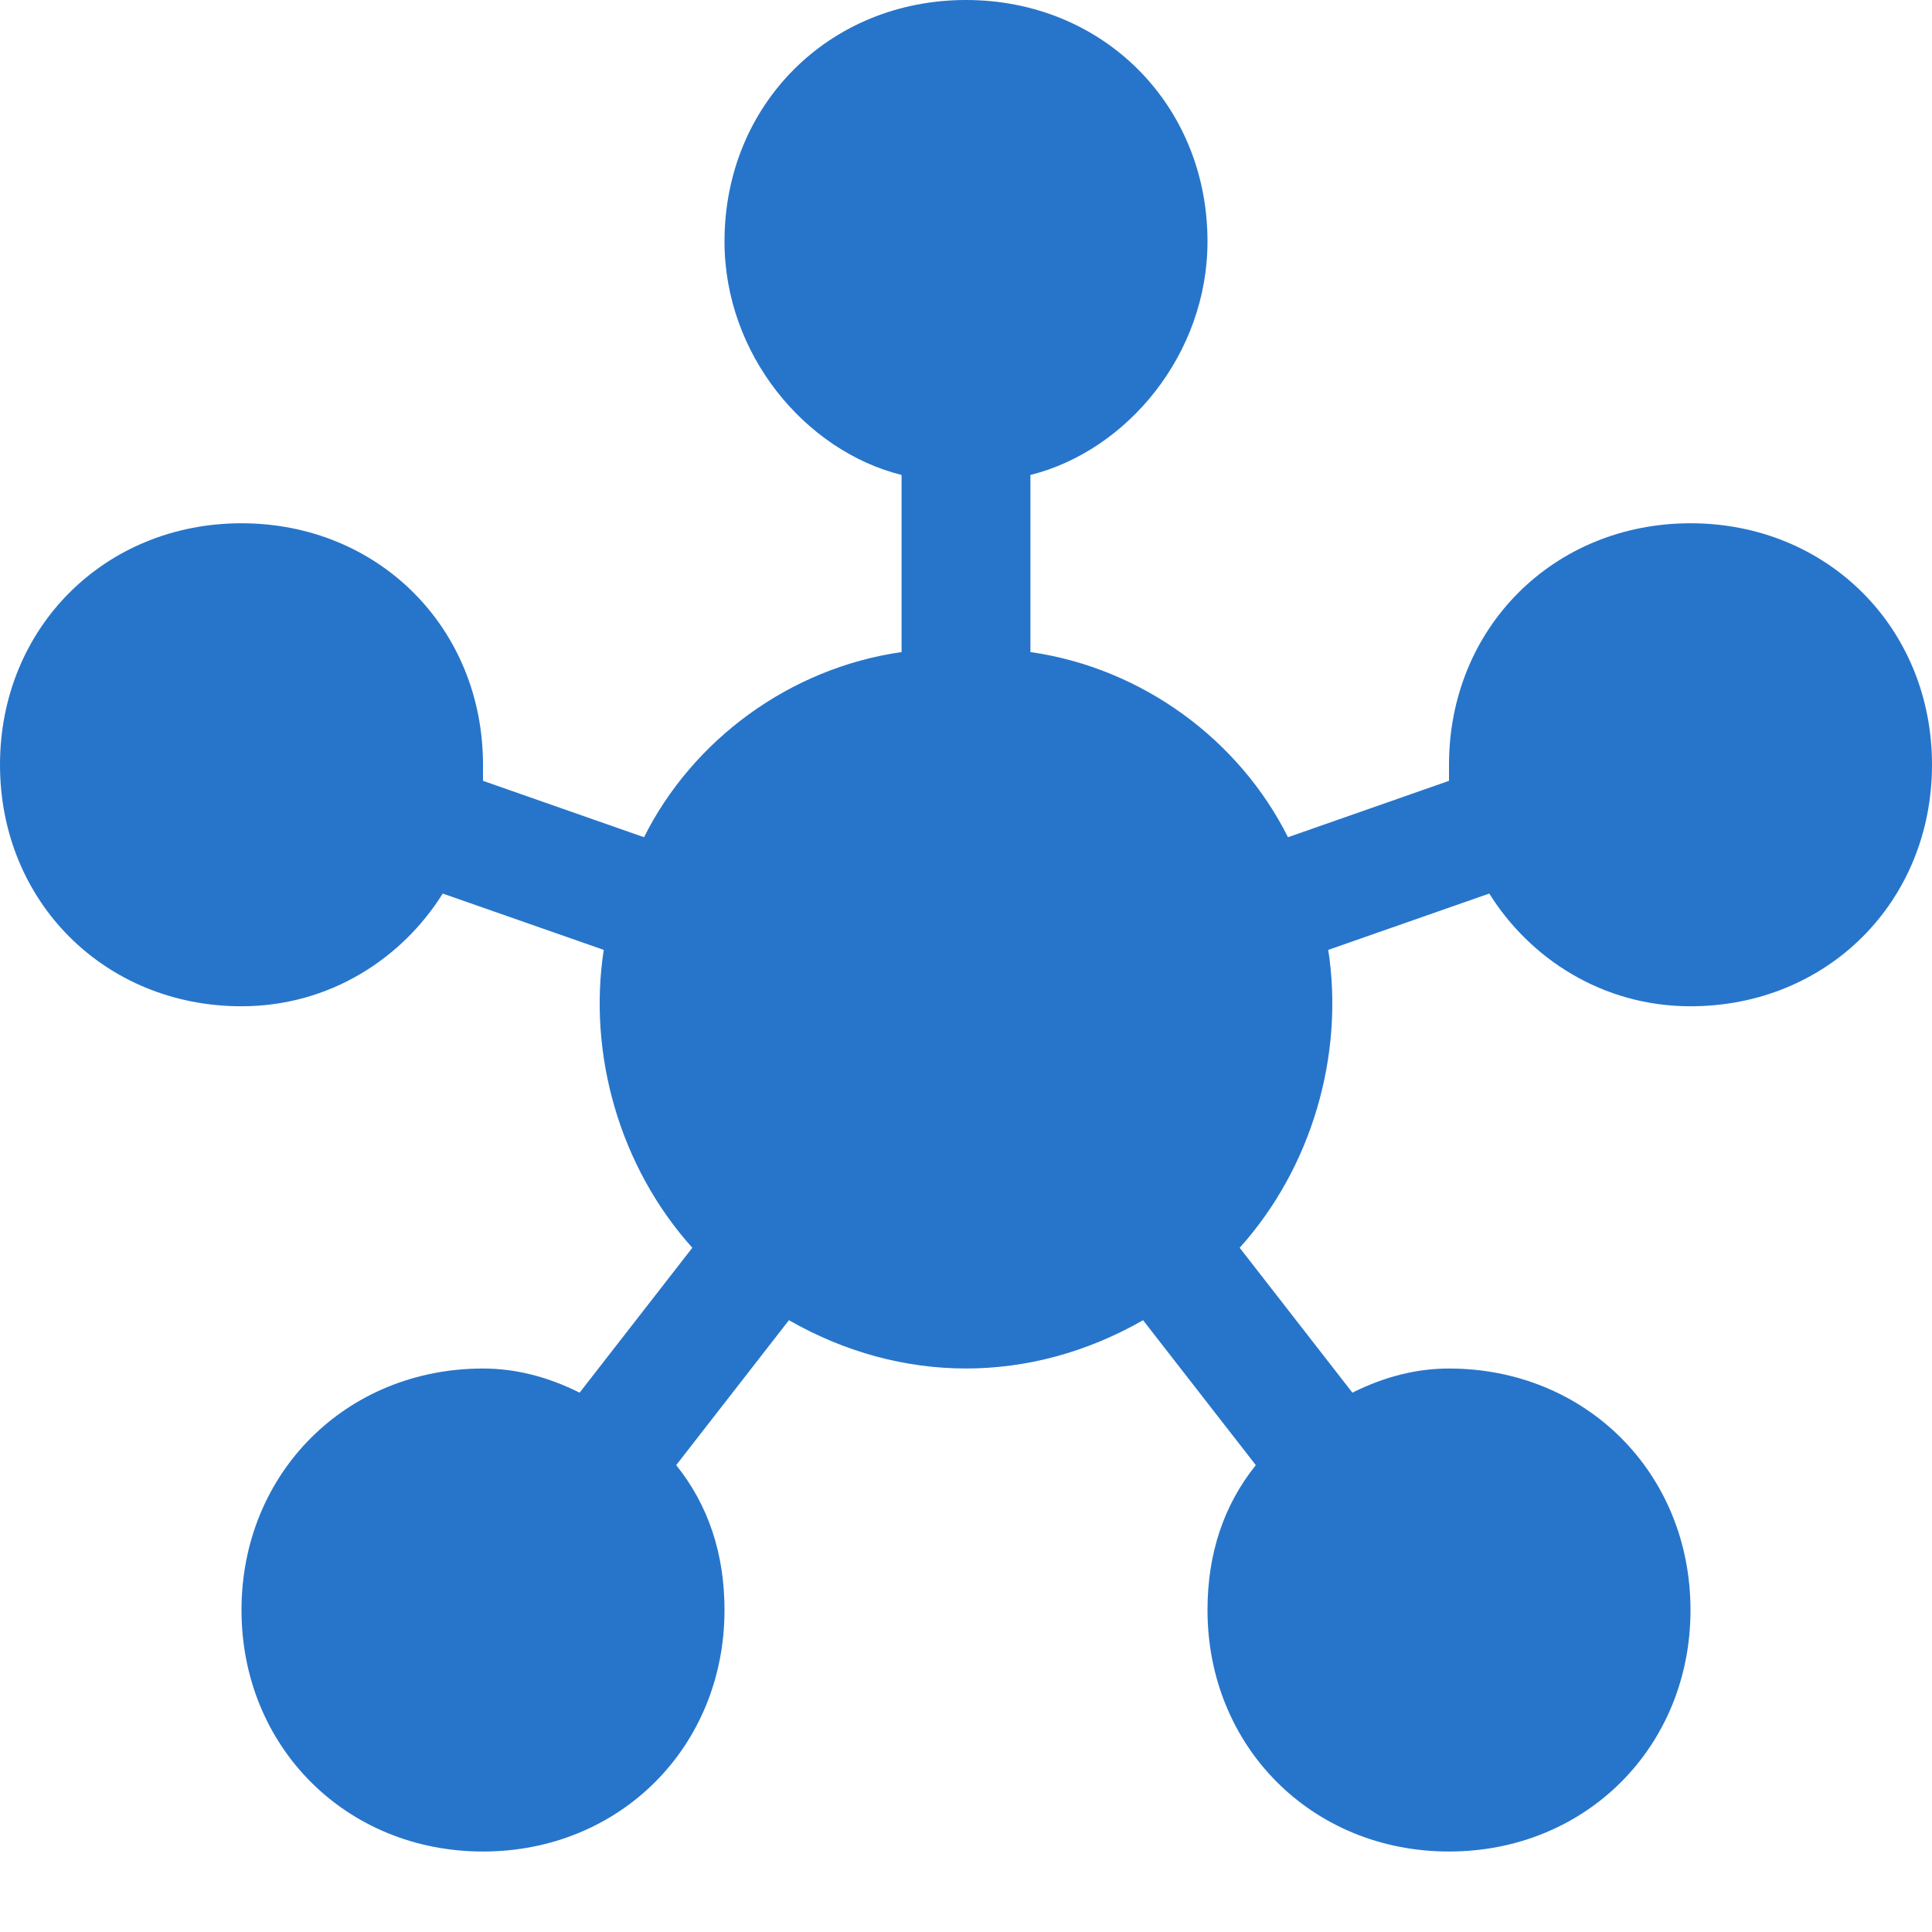 <svg width="32" height="32" viewBox="0 0 32 32" fill="none" xmlns="http://www.w3.org/2000/svg">
<path d="M11.2 24.267C11.733 24.933 12 25.733 12 26.667C12 28.933 10.267 30.667 8 30.667C5.733 30.667 4 28.933 4 26.667C4 24.4 5.733 22.667 8 22.667C8.533 22.667 9.067 22.8 9.6 23.067L11.467 20.667C10.267 19.333 9.733 17.467 10 15.733L7.333 14.8C6.667 15.867 5.467 16.667 4 16.667C1.733 16.667 0 14.933 0 12.667C0 10.4 1.733 8.667 4 8.667C6.267 8.667 8 10.4 8 12.667V12.933L10.667 13.867C11.467 12.267 13.067 11.067 14.933 10.8V7.867C13.333 7.467 12 5.867 12 4C12 1.733 13.733 0 16 0C18.267 0 20 1.733 20 4C20 5.867 18.667 7.467 17.067 7.867V10.8C18.933 11.067 20.533 12.267 21.333 13.867L24 12.933V12.667C24 10.4 25.733 8.667 28 8.667C30.267 8.667 32 10.4 32 12.667C32 14.933 30.267 16.667 28 16.667C26.533 16.667 25.333 15.867 24.667 14.8L22 15.733C22.267 17.467 21.733 19.333 20.533 20.667L22.4 23.067C22.933 22.8 23.467 22.667 24 22.667C26.267 22.667 28 24.4 28 26.667C28 28.933 26.267 30.667 24 30.667C21.733 30.667 20 28.933 20 26.667C20 25.733 20.267 24.933 20.8 24.267L18.933 21.867C17.067 22.933 14.933 22.933 13.067 21.867L11.2 24.267Z" fill="#2775CA"/>
</svg>
